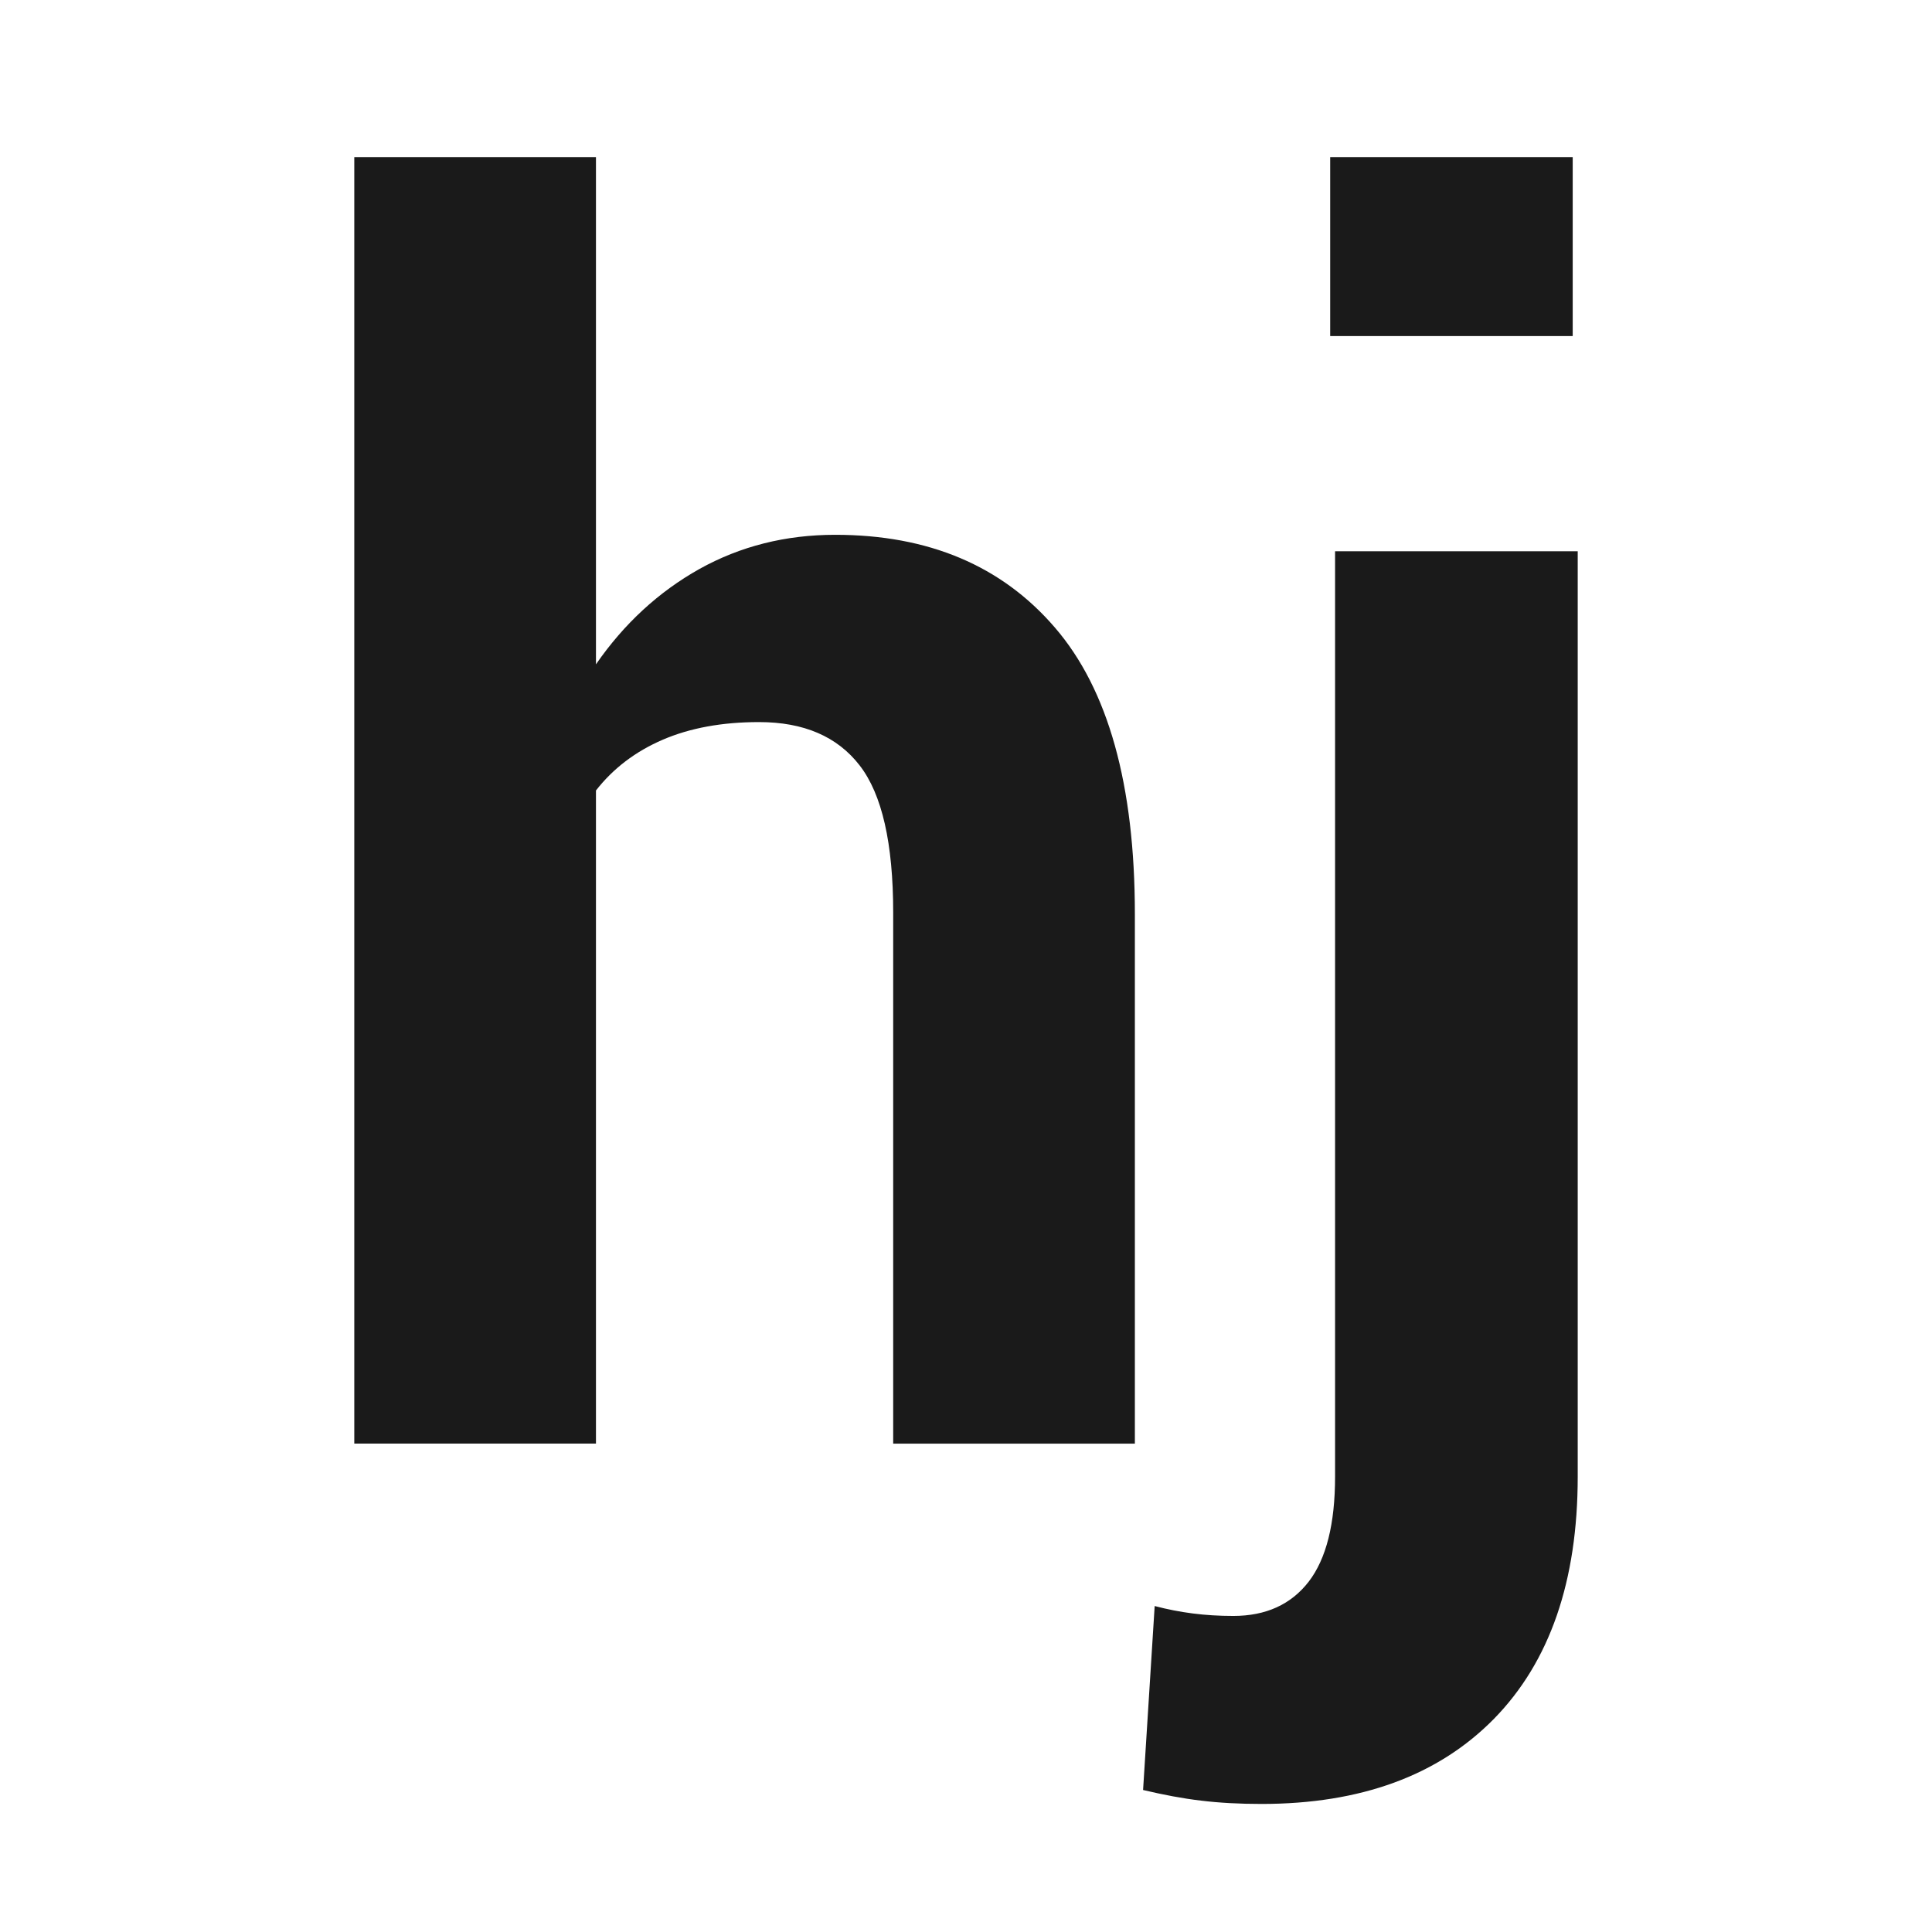 <?xml version="1.0" encoding="utf-8"?>
<!-- Generator: Adobe Illustrator 15.0.0, SVG Export Plug-In . SVG Version: 6.00 Build 0)  -->
<!DOCTYPE svg PUBLIC "-//W3C//DTD SVG 1.1//EN" "http://www.w3.org/Graphics/SVG/1.1/DTD/svg11.dtd">
<svg version="1.1" id="Layer_1" xmlns="http://www.w3.org/2000/svg" xmlns:xlink="http://www.w3.org/1999/xlink" x="0px" y="0px"
	 width="32px" height="32px" viewBox="0 0 32 32" enable-background="new 0 0 32 32" xml:space="preserve">
<g>
	<path fill="#1A1A1A" d="M9.872,11.002c0.466-0.673,1.037-1.199,1.713-1.578c0.677-0.377,1.426-0.566,2.249-0.566
		c1.544,0,2.758,0.512,3.639,1.537c0.883,1.024,1.324,2.606,1.324,4.747v8.769h-4.003v-8.796c0-1.147-0.185-1.96-0.556-2.438
		c-0.37-0.478-0.925-0.717-1.666-0.717c-0.612,0-1.145,0.098-1.597,0.293s-0.82,0.476-1.104,0.84V23.91H5.868V2.602h4.003V11.002z"
		/>
	<path fill="#1A1A1A" d="M26.132,9.131v15.326c0,1.73-0.462,3.066-1.385,4.01c-0.924,0.941-2.208,1.412-3.853,1.412
		c-0.366,0-0.699-0.018-1.001-0.055c-0.302-0.035-0.621-0.096-0.96-0.176l0.192-3.047c0.21,0.055,0.42,0.096,0.631,0.123
		c0.21,0.027,0.434,0.041,0.671,0.041c0.54,0,0.955-0.189,1.248-0.566c0.292-0.379,0.438-0.959,0.438-1.742V9.131H26.132z
		 M26.049,5.566h-4.017V2.602h4.017V5.566z"/>
</g>
</svg>
